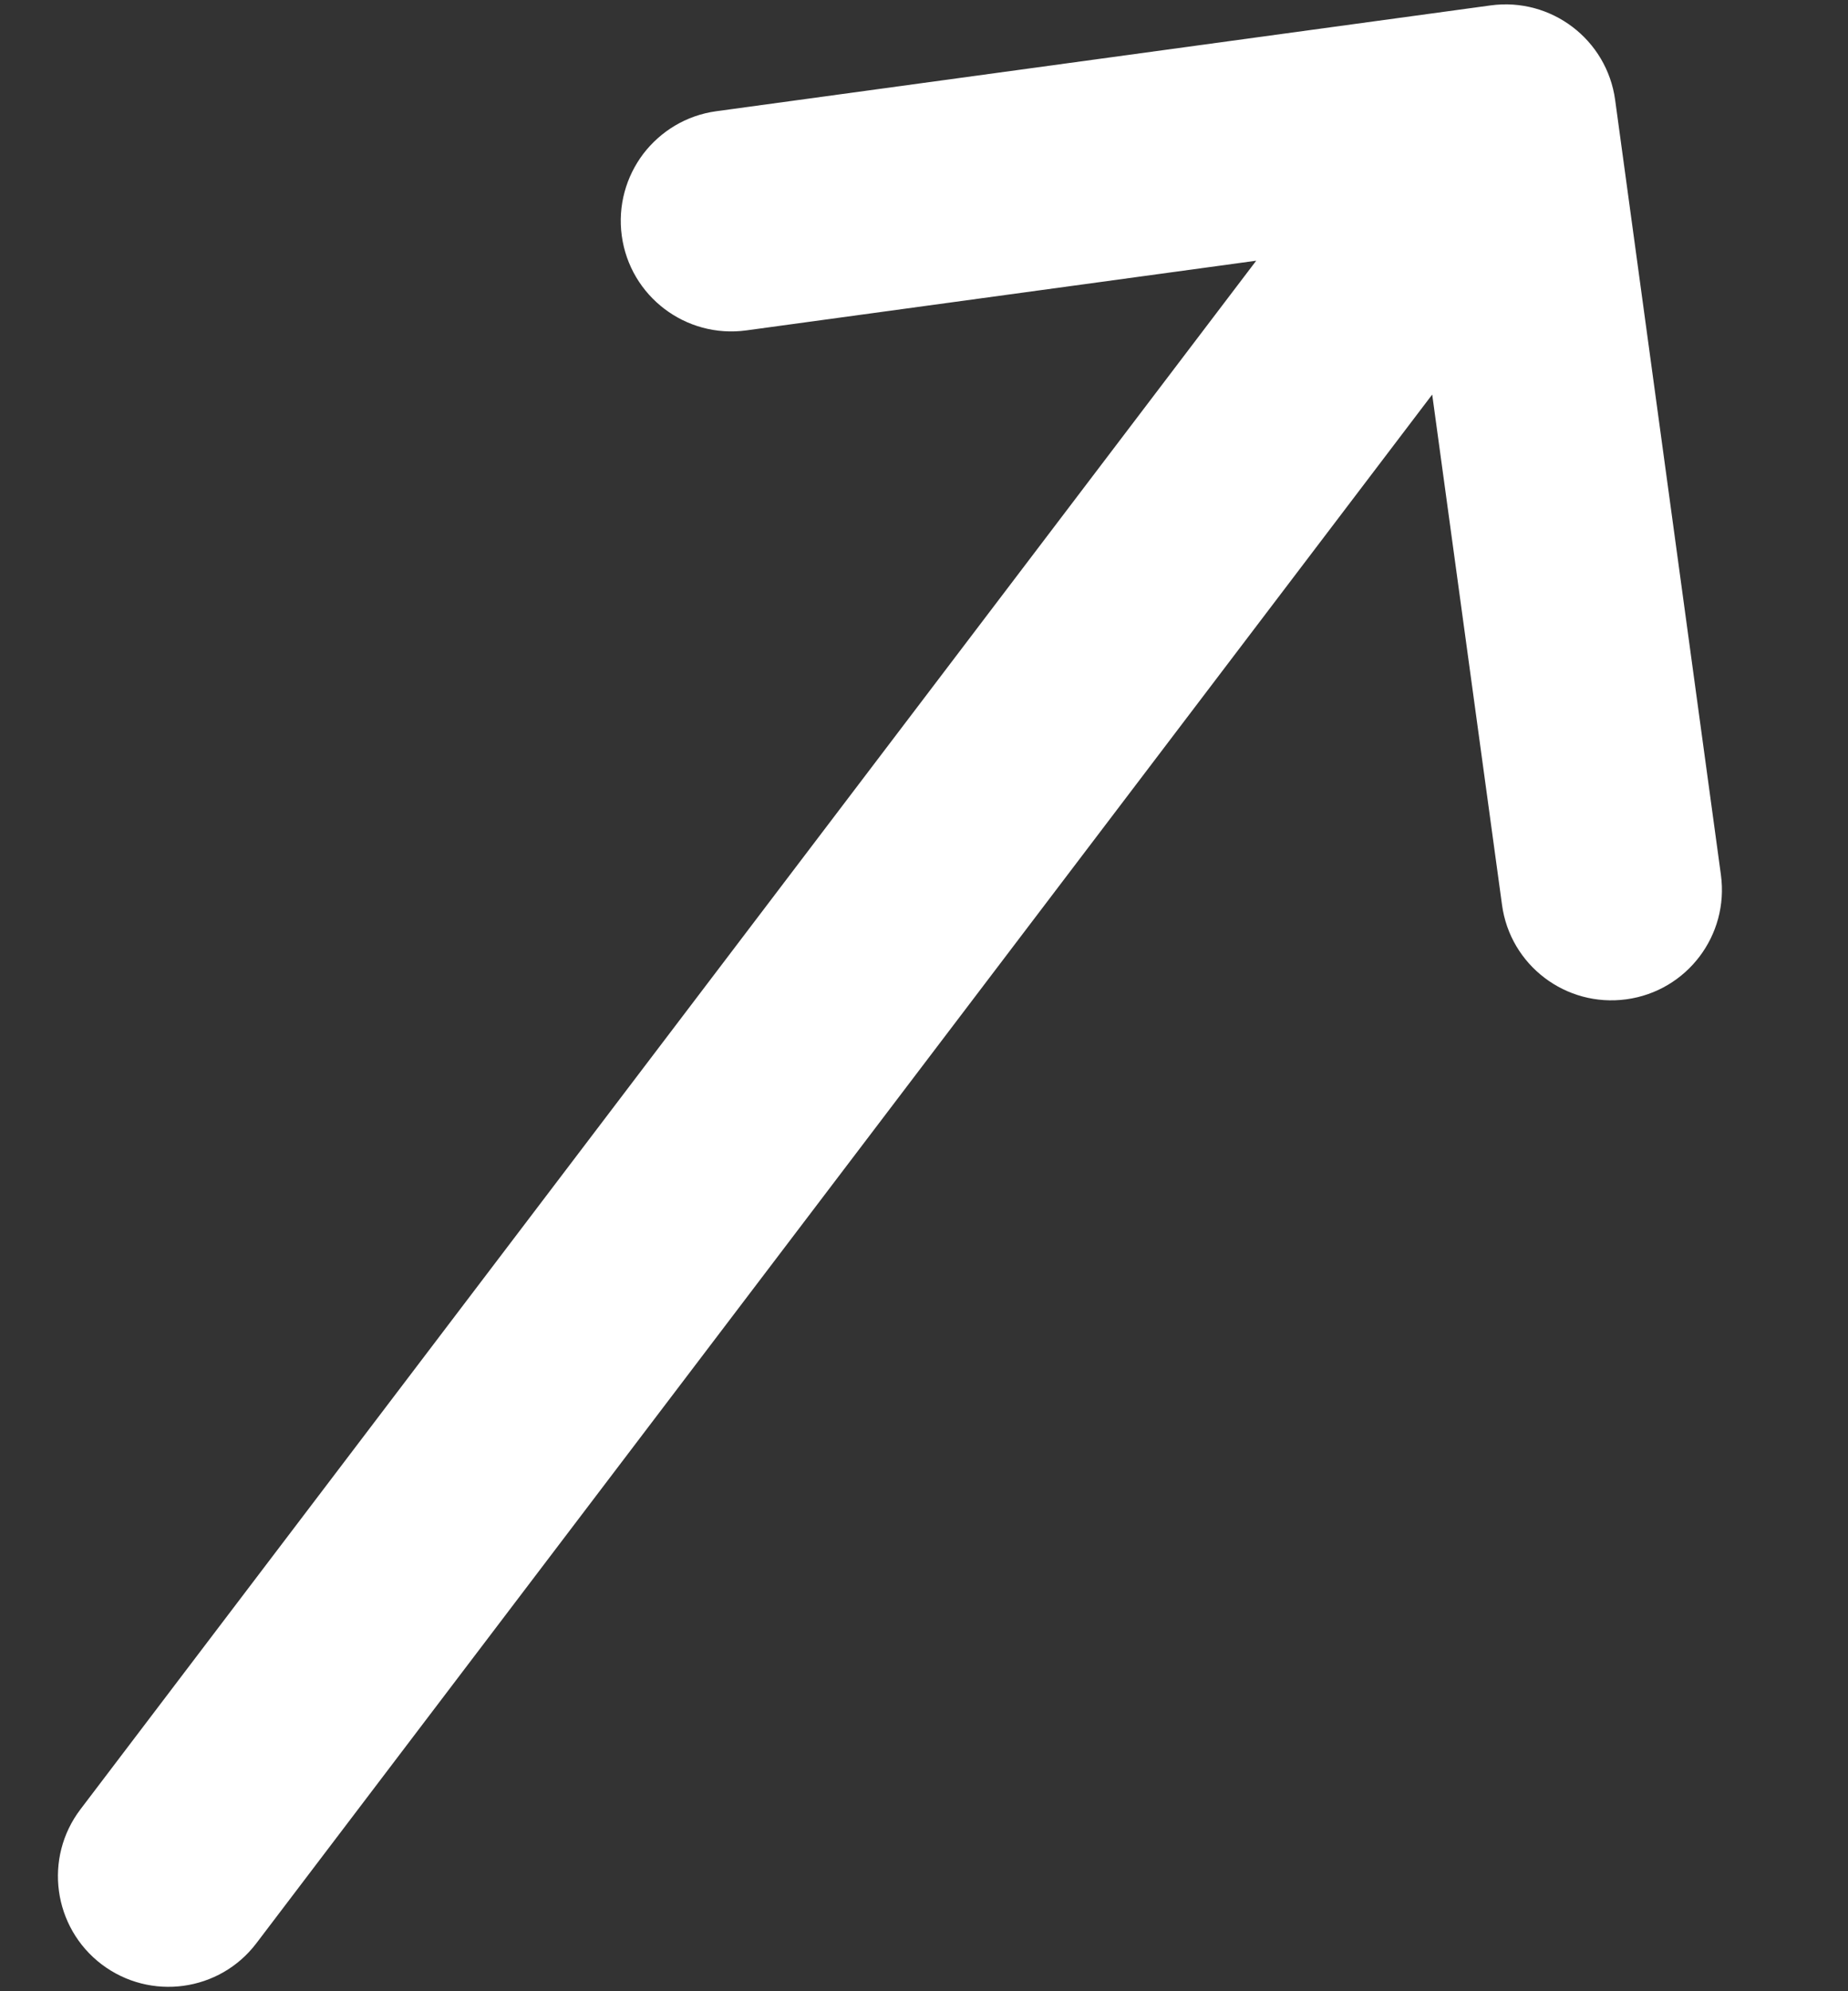 <svg width="13" height="14" viewBox="0 0 13 14" fill="none" xmlns="http://www.w3.org/2000/svg">
<rect x="0" y="0" width="13" height="14" fill="#333333" stroke="none"/>
<path d="M1.804 13.662L10.075 2.774L10.566 6.361C10.623 6.787 11.016 7.084 11.441 7.026C11.867 6.968 12.164 6.576 12.106 6.151L11.362 0.703C11.304 0.278 10.912 -0.02 10.486 0.038L5.039 0.782C4.826 0.811 4.646 0.924 4.525 1.082C4.405 1.241 4.345 1.445 4.374 1.658C4.432 2.083 4.824 2.381 5.25 2.323L8.837 1.833L0.566 12.721C0.306 13.063 0.373 13.551 0.715 13.811C1.057 14.07 1.545 14.004 1.804 13.662Z" fill="white"/>
</svg>
